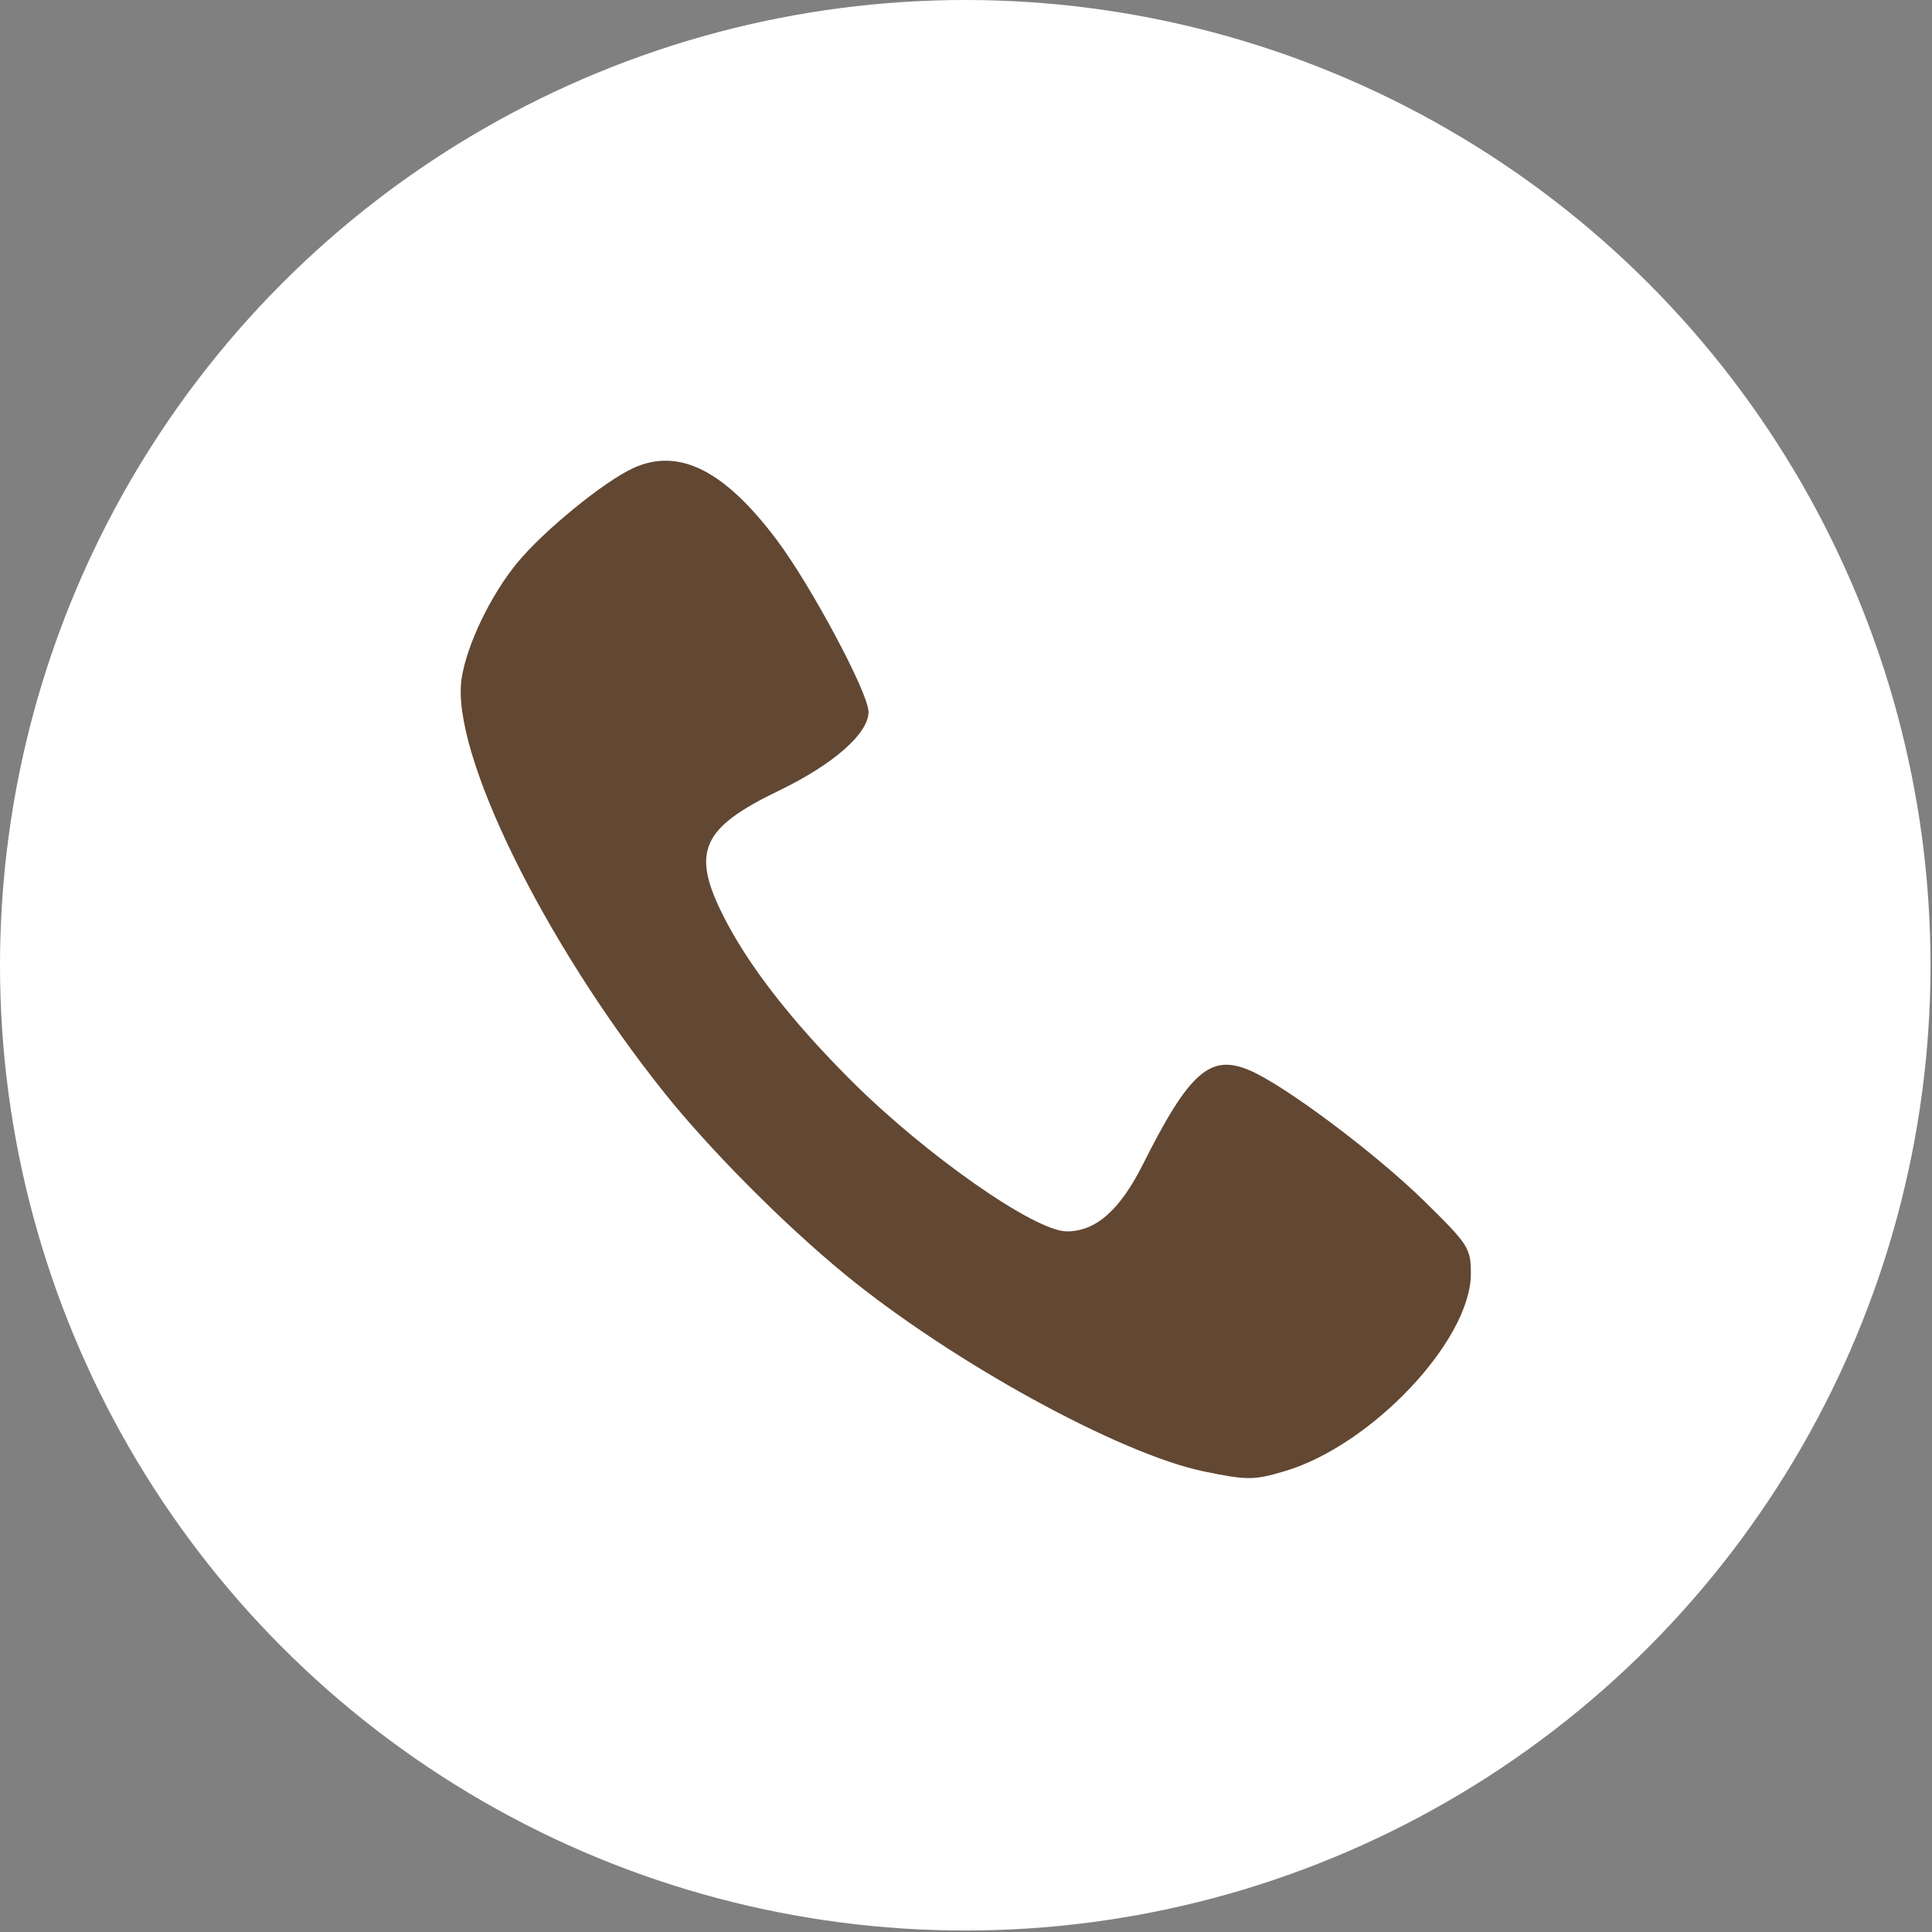 <svg width="60" height="60" viewBox="0 0 60 60" fill="none" xmlns="http://www.w3.org/2000/svg">
<rect x="0" y="0" width="60" height="60" fill="#808080" stroke="none"/>
<circle cx="29.977" cy="29.977" r="29.977" fill="white"/>
<path fill-rule="evenodd" clip-rule="evenodd" d="M19.681 14.53C18.771 14.94 16.869 16.493 16.052 17.492C15.227 18.501 14.489 20.043 14.335 21.079C13.995 23.351 16.868 29.221 20.623 33.927C22.027 35.688 24.353 38.028 26.224 39.563C29.551 42.292 34.775 45.16 37.4 45.699C38.733 45.972 38.937 45.972 39.885 45.693C42.59 44.895 45.674 41.632 45.679 39.562C45.68 38.763 45.612 38.657 44.231 37.301C42.704 35.803 39.873 33.686 38.79 33.232C37.579 32.724 36.93 33.3 35.498 36.153C34.781 37.581 34.034 38.241 33.133 38.242C32.14 38.244 28.745 35.868 26.422 33.547C24.568 31.693 23.229 29.968 22.463 28.445C21.459 26.45 21.786 25.712 24.186 24.556C25.882 23.739 26.973 22.78 26.973 22.108C26.973 21.528 25.188 18.183 24.12 16.764C22.5 14.607 21.087 13.897 19.681 14.53Z" fill="#624732"/>
</svg>
